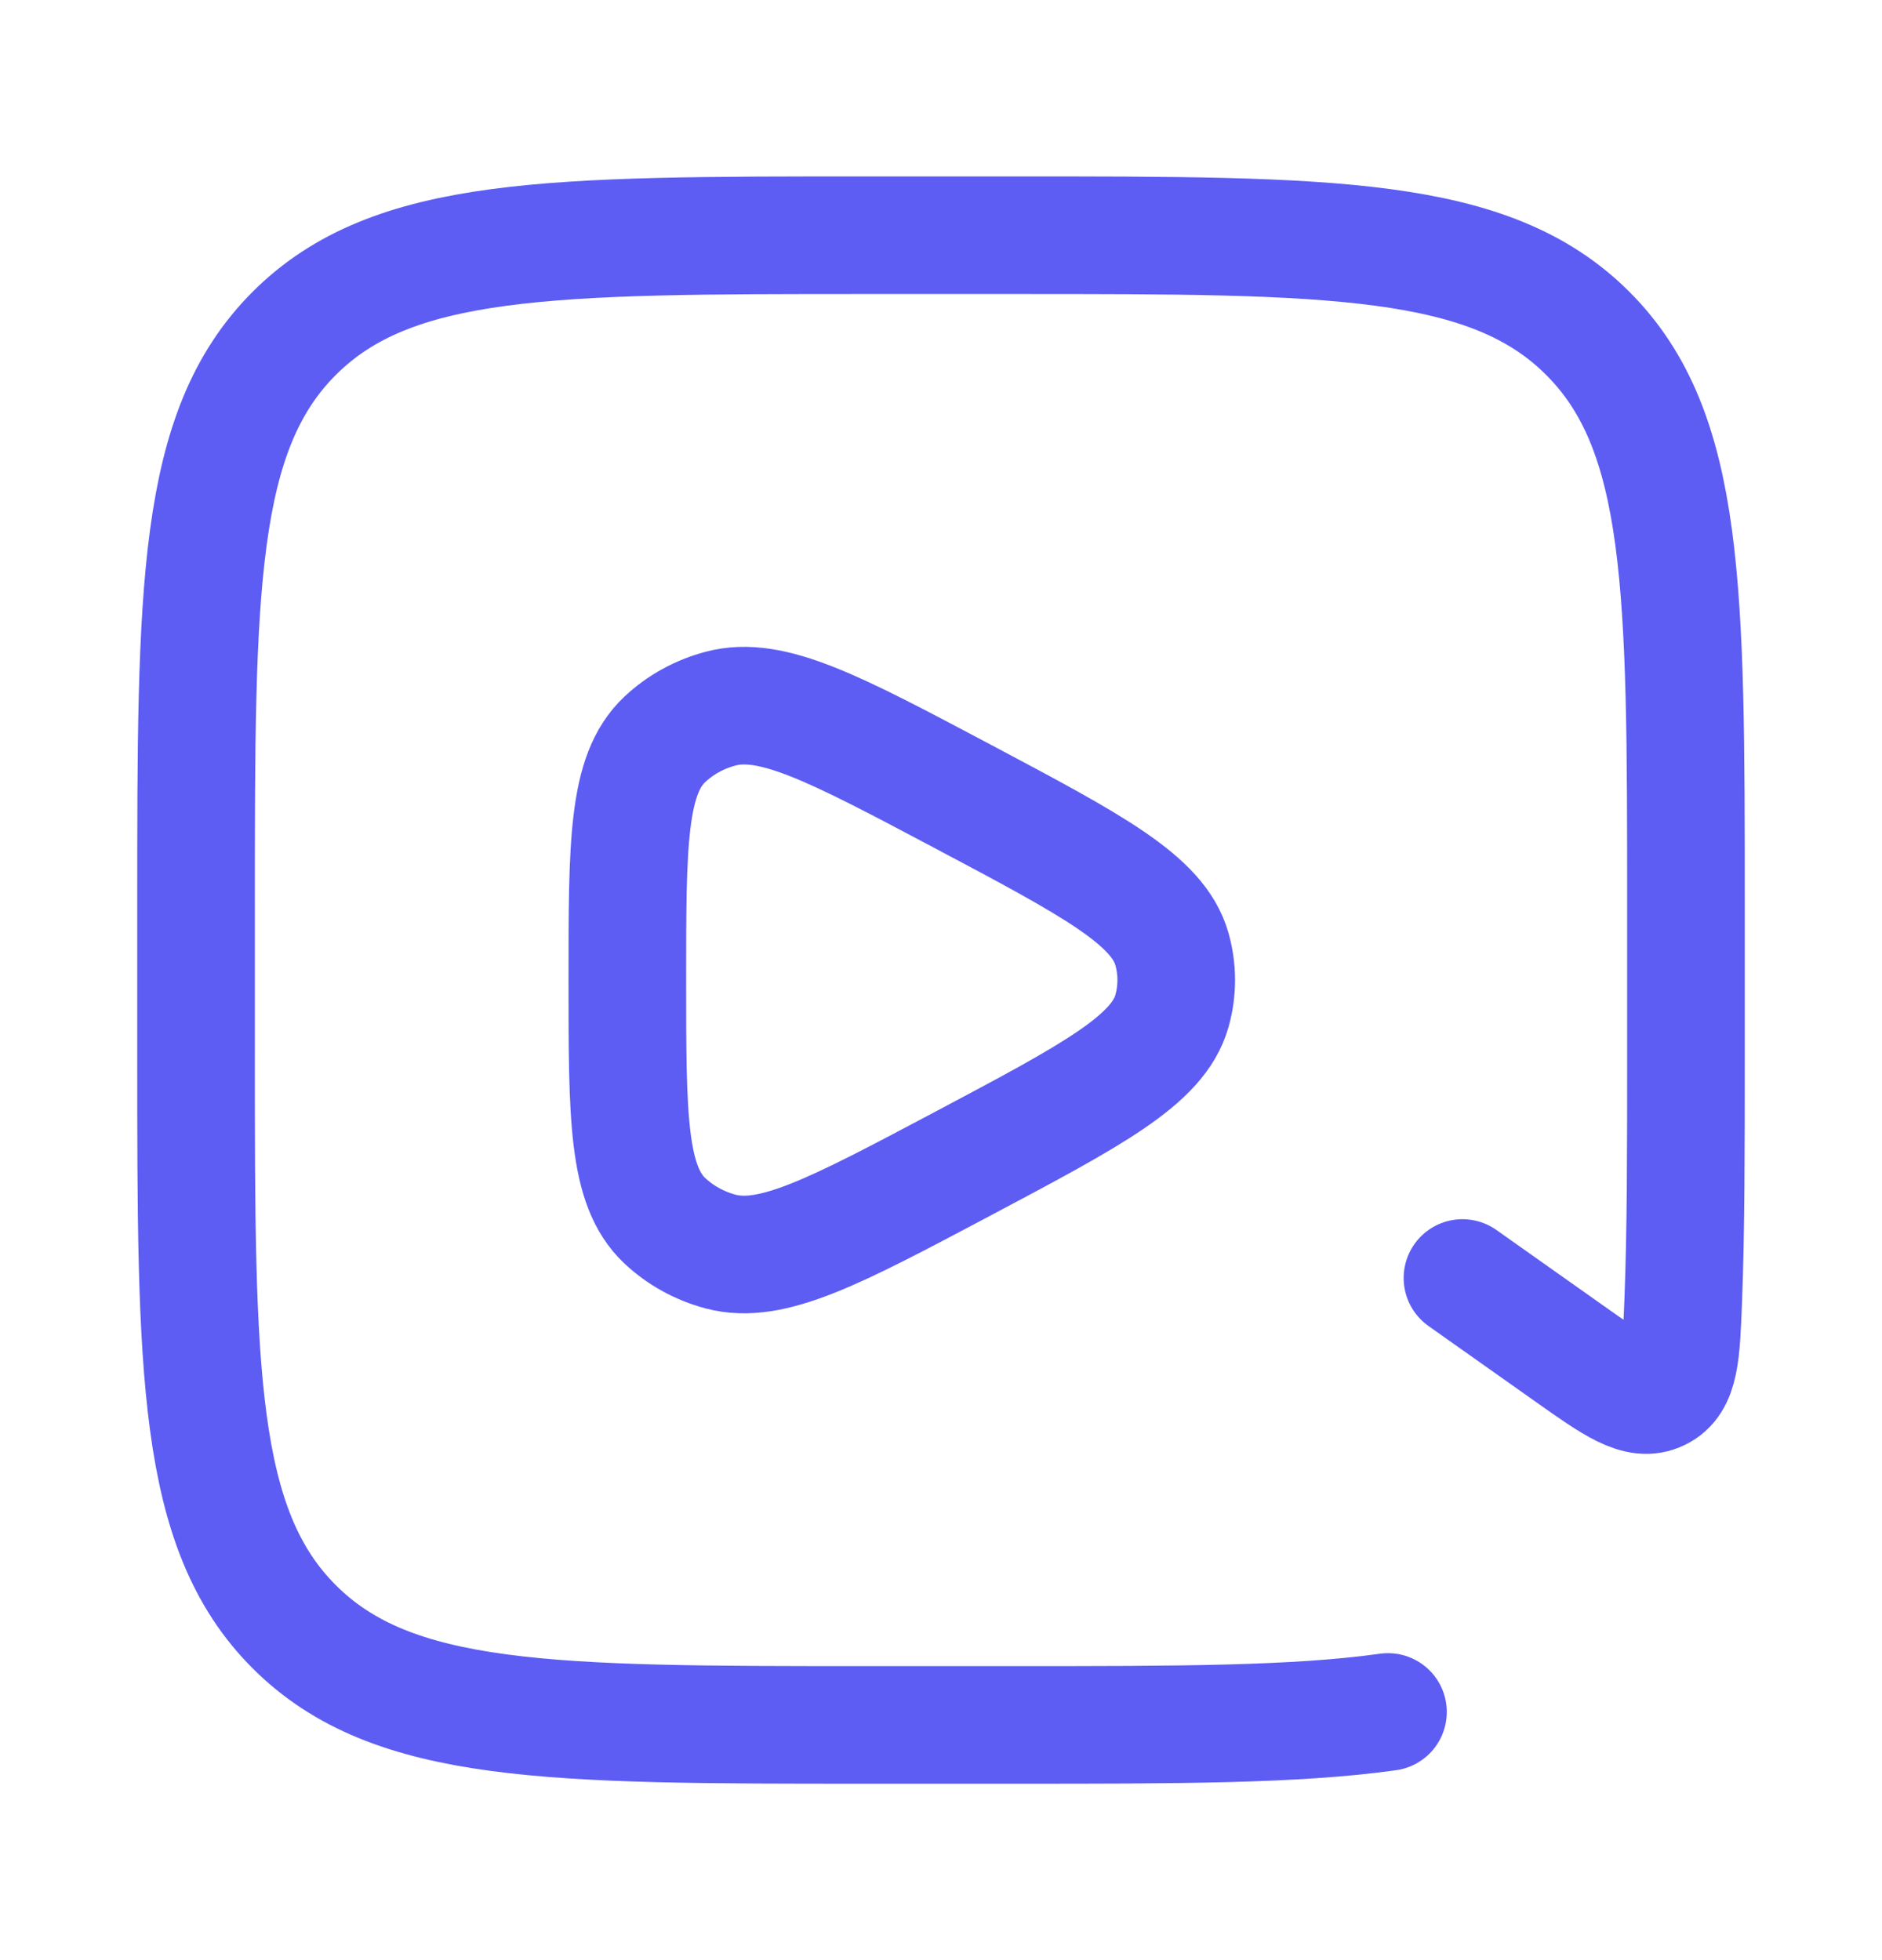 <svg width="24" height="25" viewBox="0 0 24 25" fill="none" xmlns="http://www.w3.org/2000/svg">
<path d="M17.7 21.835C16.528 22 15 22 12.95 22H11.05C7.019 22 5.004 22 3.752 20.748C2.5 19.496 2.5 17.48 2.5 13.45V11.55C2.5 7.519 2.5 5.504 3.752 4.252C5.004 3 7.019 3 11.05 3H12.95C16.98 3 18.996 3 20.248 4.252C21.5 5.504 21.5 7.519 21.5 11.55V13.45C21.5 14.658 21.5 15.685 21.466 16.565C21.439 17.27 21.426 17.623 21.159 17.754C20.892 17.886 20.593 17.675 19.996 17.252L18.65 16.3" stroke="#5D5DF3" stroke-width="1.5" stroke-linecap="round" stroke-linejoin="round"/>
<path d="M14.945 12.895C14.769 13.521 13.933 13.964 12.263 14.85C10.648 15.706 9.841 16.135 9.19 15.963C8.921 15.891 8.676 15.756 8.478 15.57C8 15.12 8 14.246 8 12.5C8 10.754 8 9.88 8.478 9.43C8.676 9.244 8.921 9.109 9.19 9.038C9.841 8.865 10.648 9.294 12.263 10.15C13.933 11.036 14.769 11.479 14.945 12.105C15.018 12.364 15.018 12.636 14.945 12.895Z" stroke="#5D5DF3" stroke-width="1.5" stroke-linejoin="round"/>
</svg>
